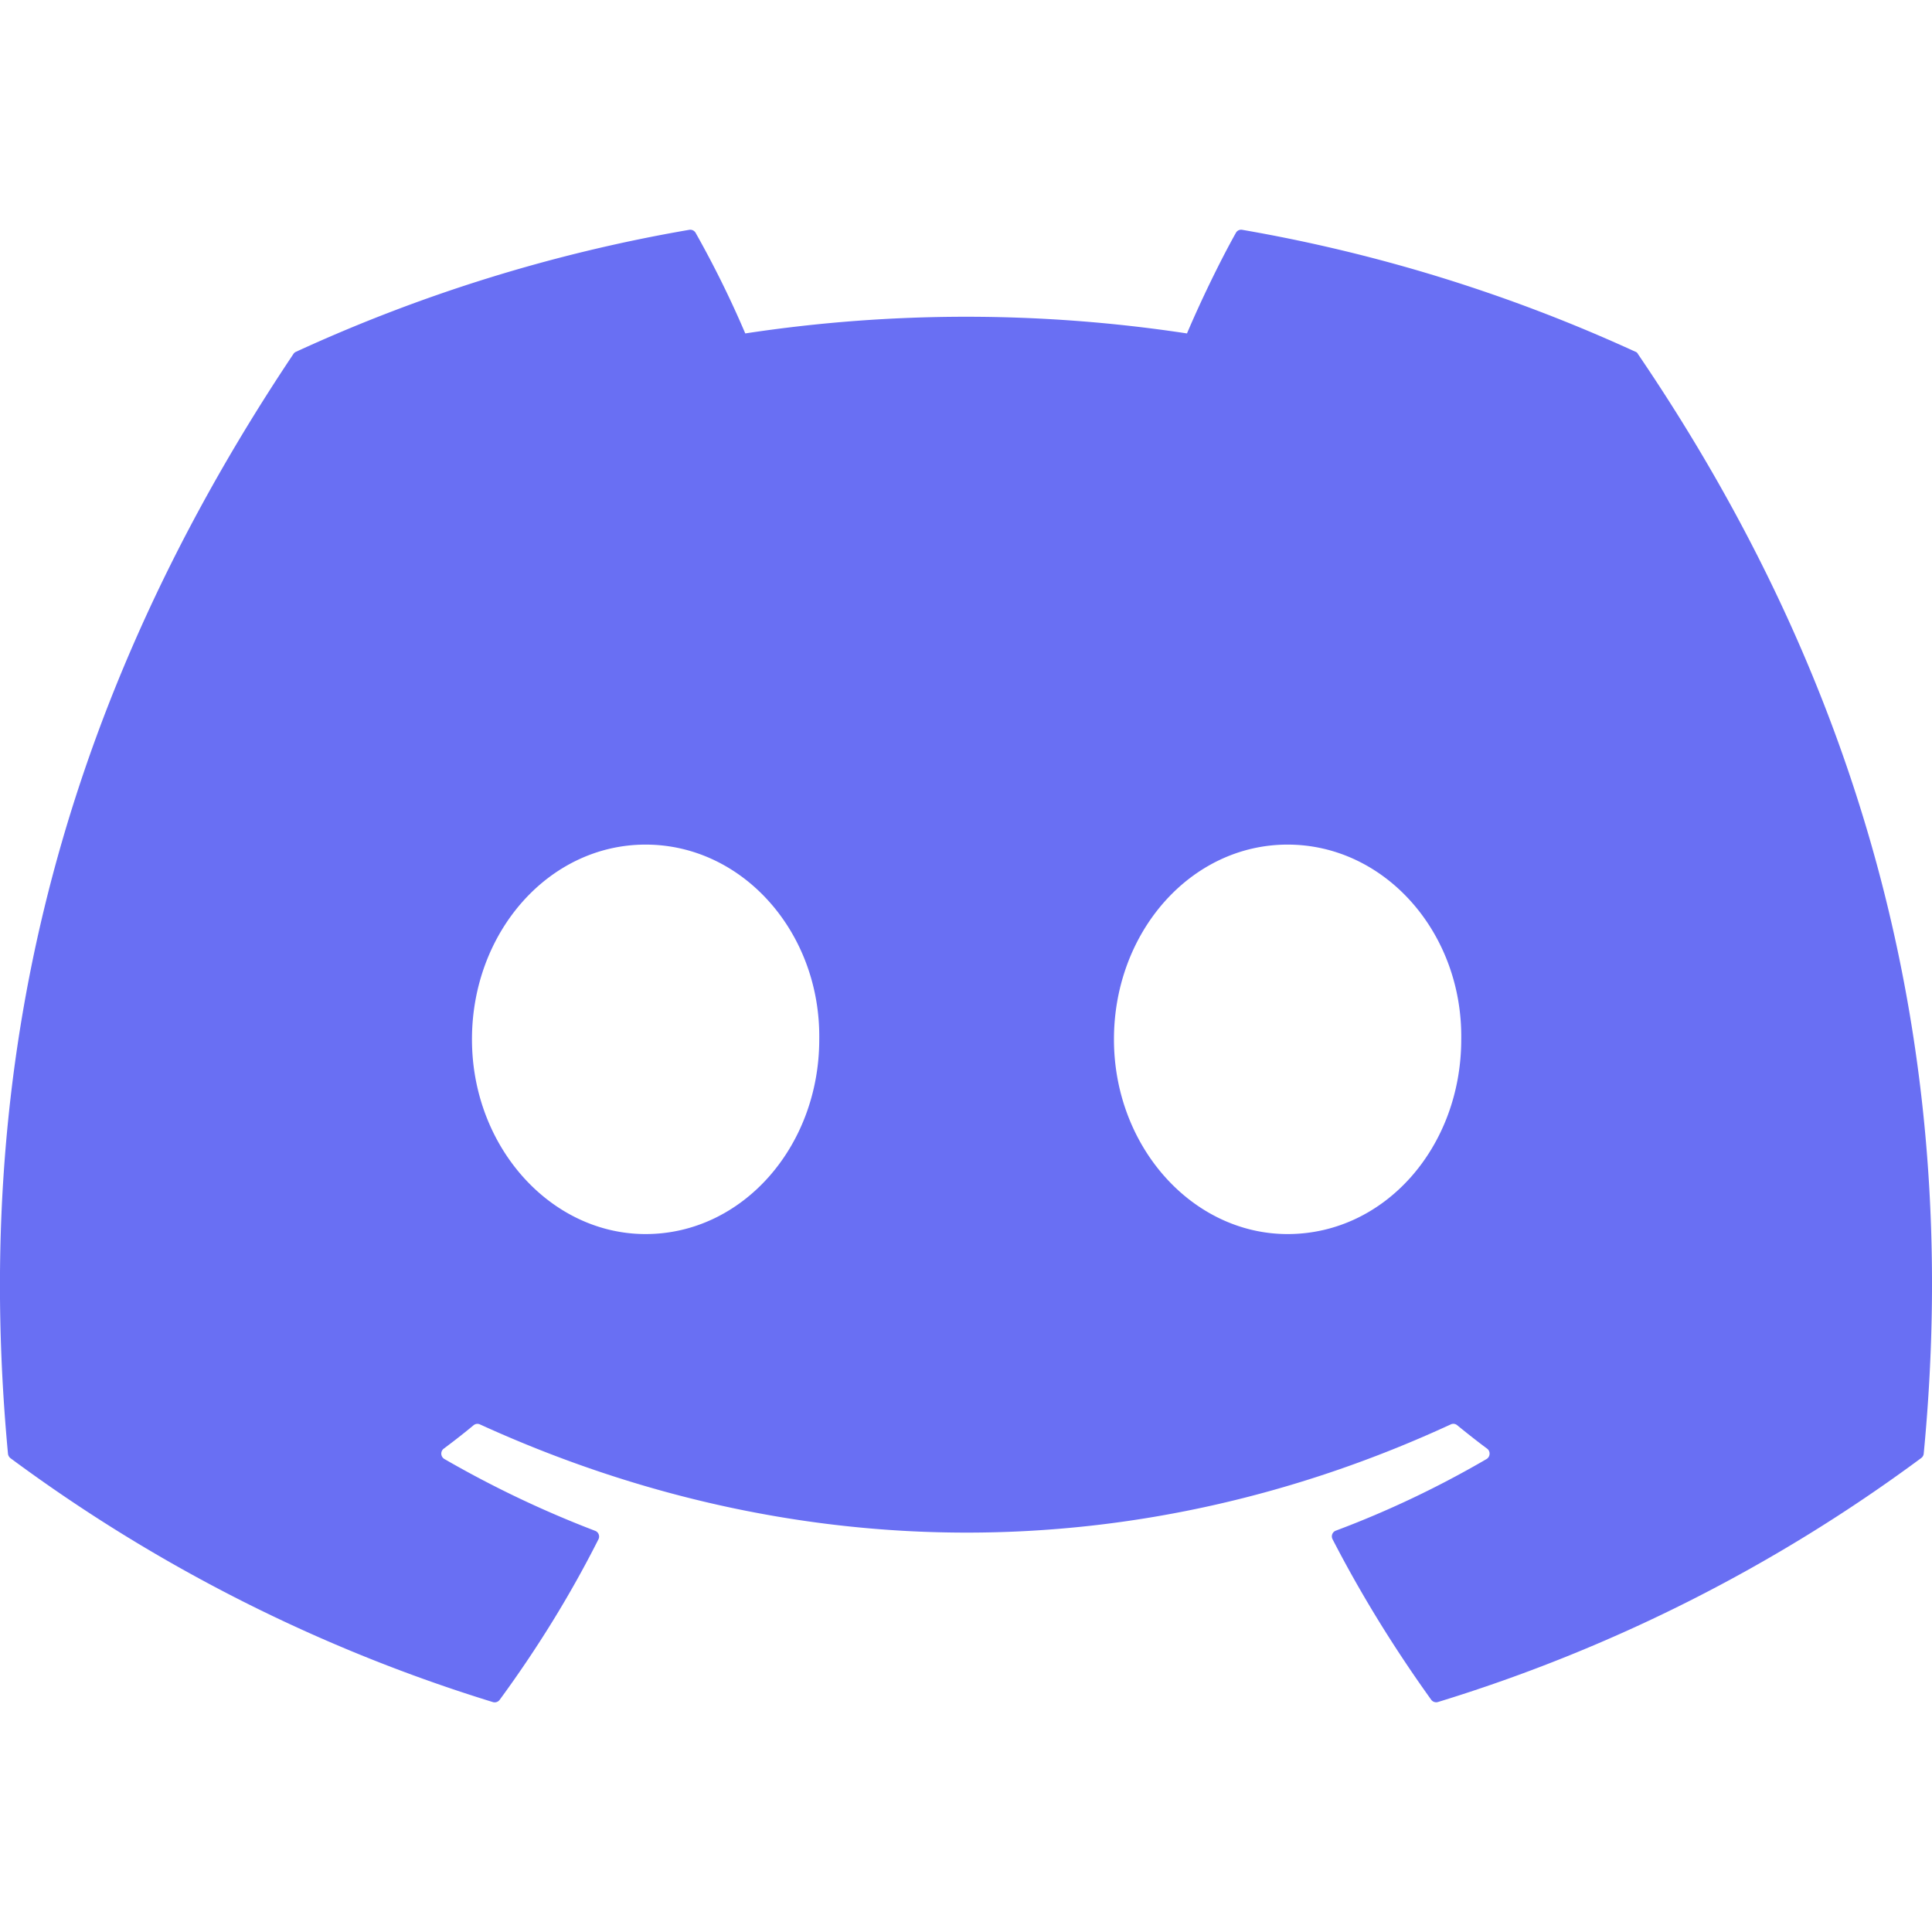 <?xml version="1.0" standalone="no"?><!DOCTYPE svg PUBLIC "-//W3C//DTD SVG 1.1//EN" "http://www.w3.org/Graphics/SVG/1.1/DTD/svg11.dtd"><svg t="1712905049092" class="icon" viewBox="0 0 1024 1024" version="1.1" xmlns="http://www.w3.org/2000/svg" p-id="5526" xmlns:xlink="http://www.w3.org/1999/xlink" width="200" height="200"><path d="M866.859 186.453a844.416 844.416 0 0 0-208.427-64.64 3.157 3.157 0 0 0-3.371 1.579c-8.96 16-18.944 36.907-25.941 53.333a779.52 779.52 0 0 0-234.112 0 539.307 539.307 0 0 0-26.325-53.333 3.285 3.285 0 0 0-3.371-1.579c-71.979 12.373-142.08 34.133-208.427 64.64a2.987 2.987 0 0 0-1.365 1.152C22.741 385.963-13.653 579.413 4.224 770.432a3.541 3.541 0 0 0 1.323 2.432 849.067 849.067 0 0 0 255.701 129.28 3.285 3.285 0 0 0 3.584-1.195c19.712-26.88 37.291-55.253 52.352-85.077a3.243 3.243 0 0 0-1.792-4.523 559.232 559.232 0 0 1-79.872-38.059 3.328 3.328 0 0 1-1.621-2.645 3.285 3.285 0 0 1 1.28-2.816c5.376-4.011 10.752-8.192 15.872-12.459a3.2 3.2 0 0 1 3.285-0.427c167.595 76.501 349.013 76.501 514.645 0a3.157 3.157 0 0 1 3.328 0.427c5.12 4.181 10.496 8.448 15.915 12.459a3.243 3.243 0 0 1 1.28 2.773 3.328 3.328 0 0 1-1.536 2.688c-25.557 14.891-52.267 27.605-79.915 37.973a3.243 3.243 0 0 0-2.133 3.243c0.043 0.512 0.171 0.939 0.384 1.365 15.36 29.781 32.939 58.112 52.267 85.035a3.285 3.285 0 0 0 3.584 1.195 846.507 846.507 0 0 0 256.085-129.28 3.285 3.285 0 0 0 1.365-2.304c21.333-220.885-35.755-412.757-151.424-582.827a2.56 2.56 0 0 0-1.323-1.28zM342.187 654.08c-50.432 0-92.032-46.293-92.032-103.211 0-56.875 40.789-103.211 92.032-103.211 51.627 0 92.843 46.763 92.032 103.253 0 56.875-40.789 103.168-92.032 103.168z m340.267 0c-50.475 0-92.032-46.293-92.032-103.211 0-56.875 40.747-103.211 92.032-103.211 51.627 0 92.843 46.763 92.032 103.253 0 56.875-40.363 103.168-92.032 103.168z" fill="#696ff3" p-id="5527"></path></svg>